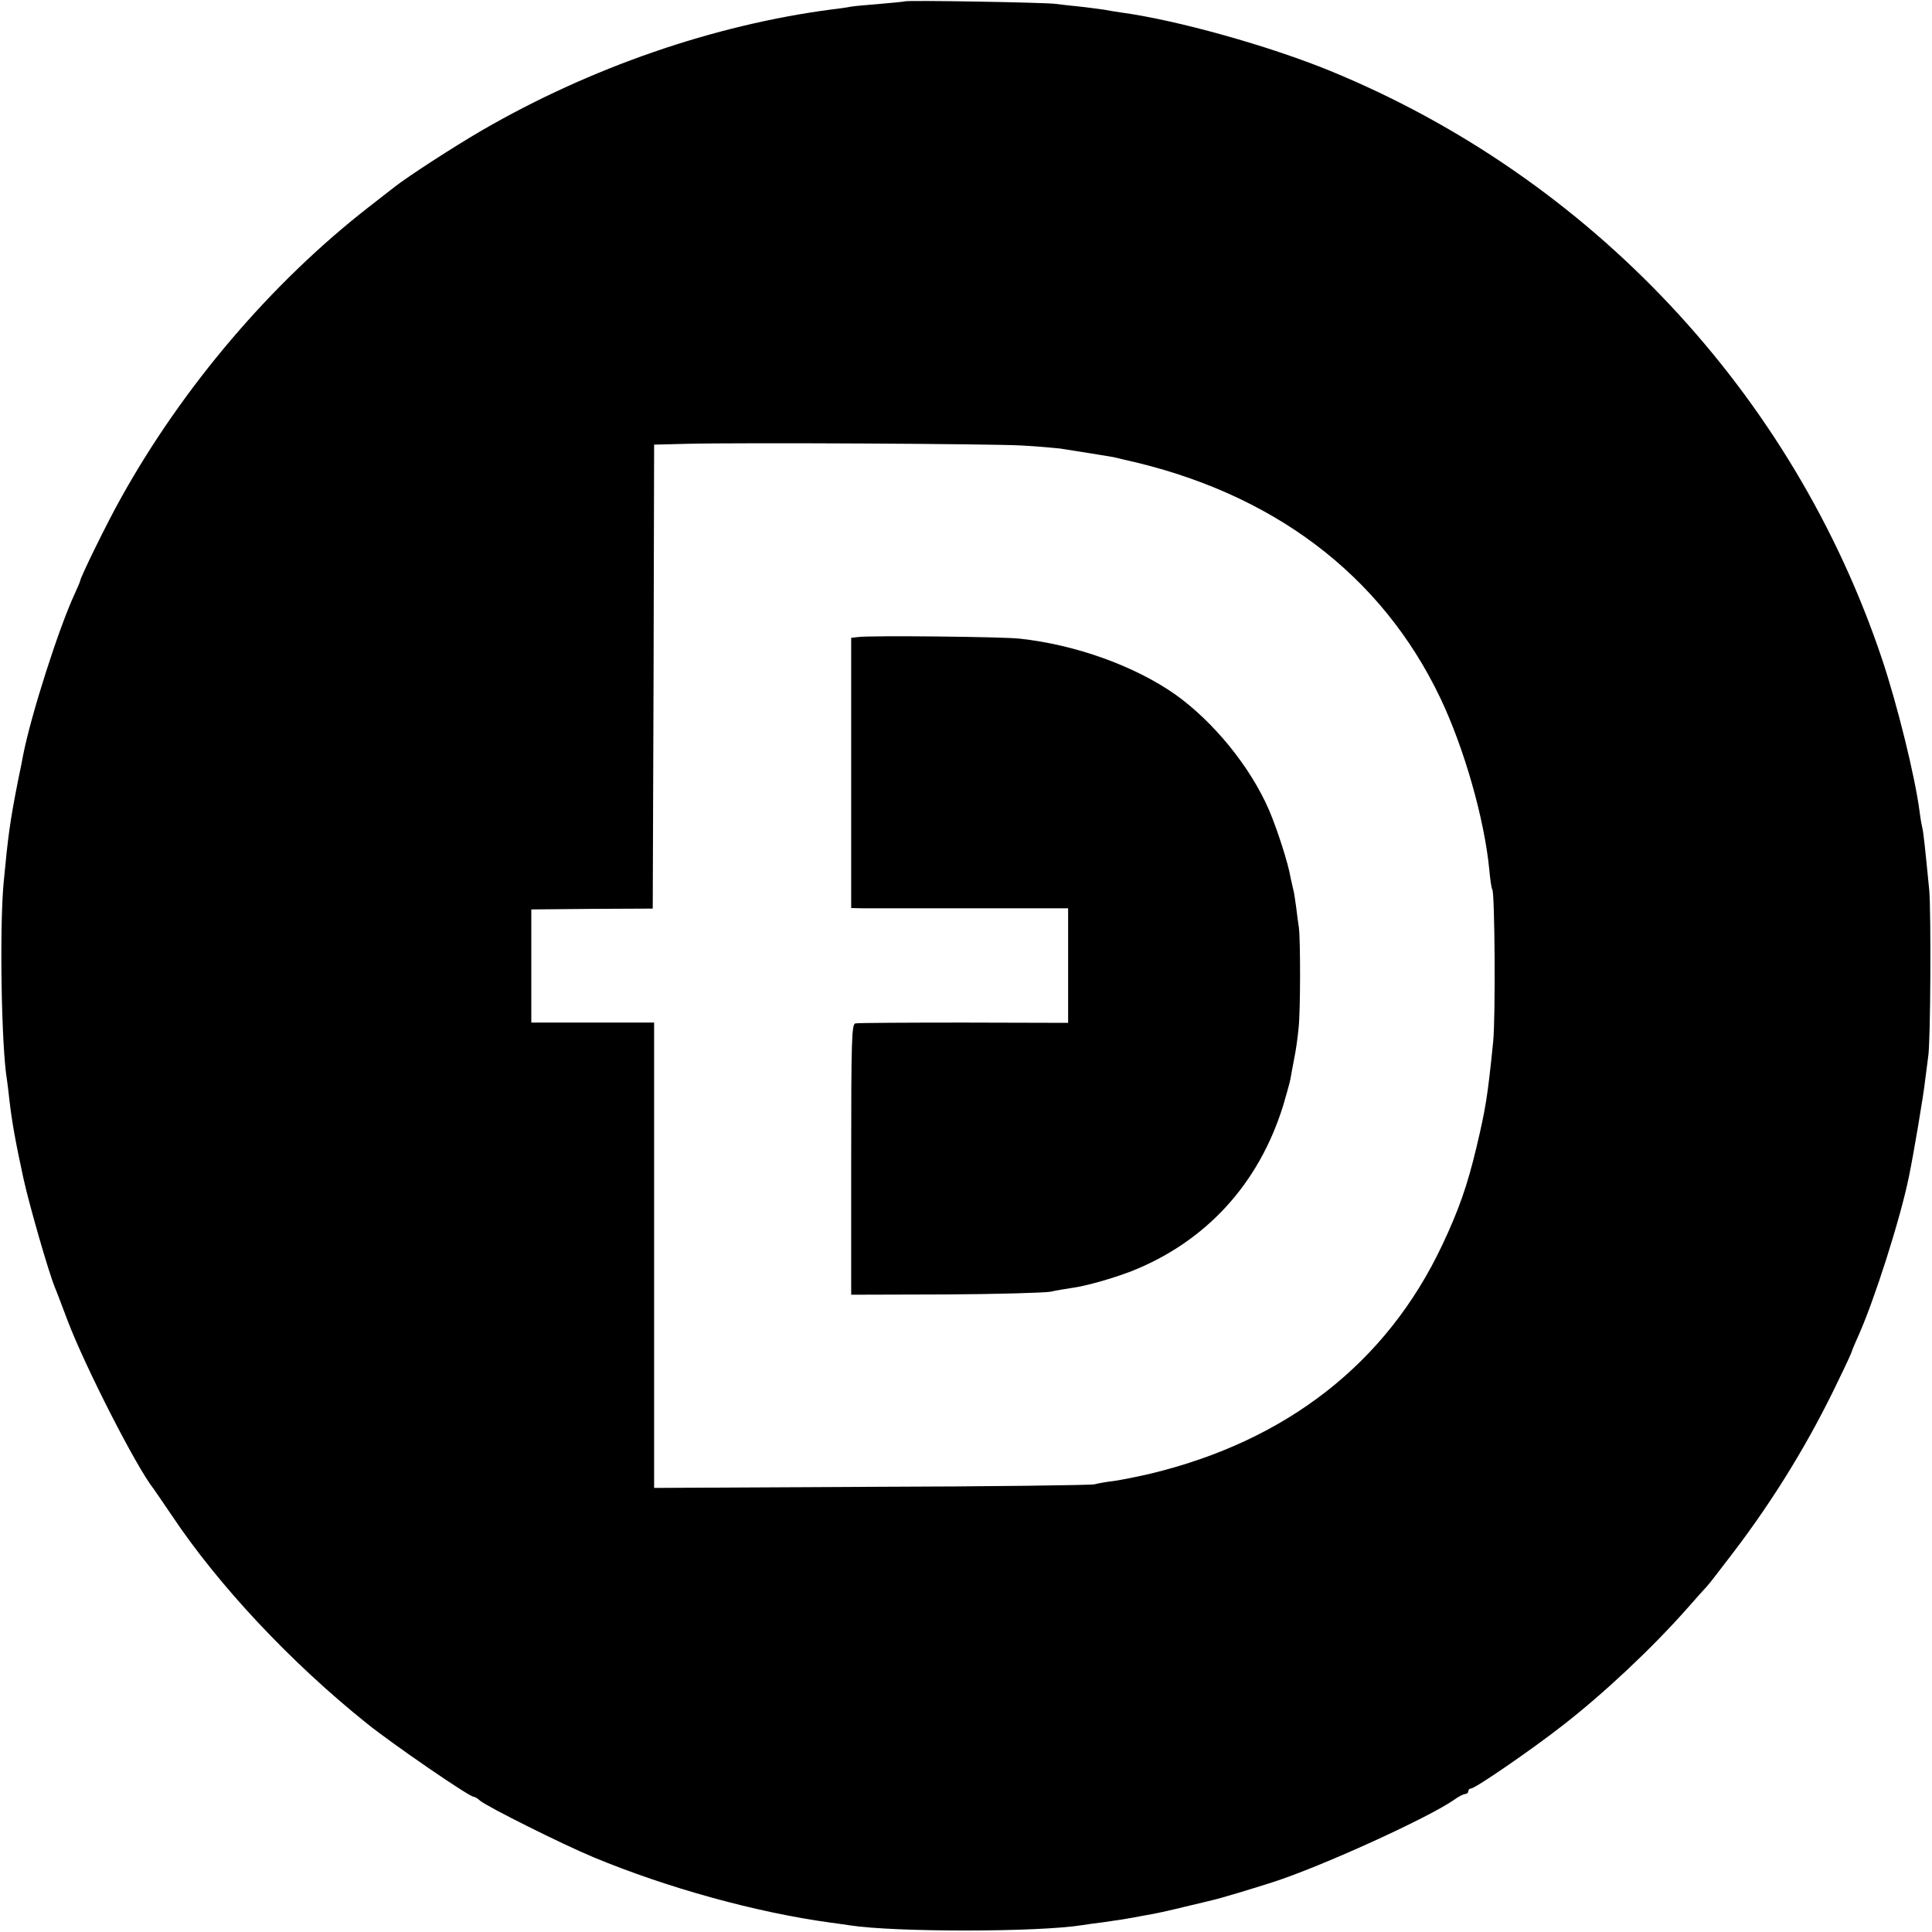 <?xml version="1.0" standalone="no"?>
<!DOCTYPE svg PUBLIC "-//W3C//DTD SVG 20010904//EN"
 "http://www.w3.org/TR/2001/REC-SVG-20010904/DTD/svg10.dtd">
<svg version="1.0" xmlns="http://www.w3.org/2000/svg"
 width="700pt" height="700pt" viewBox="0 0 700 700"
 preserveAspectRatio="xMidYMid meet">
<g transform="translate(0,700) scale(0.1,-0.1)"
fill="#000000" stroke="none">
<path d="M3278 6995 c-1 -1 -42 -5 -89 -9 -47 -4 -95 -8 -105 -10 -10 -2 -41
-7 -69 -10 -428 -56 -875 -210 -1270 -439 -103 -60 -265 -165 -315 -204 -8 -6
-51 -40 -95 -74 -353 -275 -673 -651 -897 -1054 -49 -87 -148 -289 -148 -301
0 -2 -9 -23 -20 -47 -57 -123 -157 -435 -186 -582 -2 -11 -10 -54 -19 -95 -29
-147 -36 -200 -52 -370 -15 -164 -8 -592 12 -711 2 -13 6 -46 9 -74 9 -78 22
-152 51 -285 21 -96 91 -339 114 -395 5 -11 25 -65 46 -120 63 -166 249 -531
312 -610 4 -6 34 -49 65 -95 170 -255 433 -535 708 -755 92 -74 370 -265 386
-265 4 0 15 -6 23 -14 26 -22 298 -158 411 -205 267 -111 589 -200 859 -237
25 -3 57 -8 71 -10 163 -25 682 -25 842 1 13 2 46 7 73 10 71 10 87 13 115 18
14 3 43 8 65 12 22 4 76 16 120 27 44 10 87 21 96 23 25 5 157 45 219 65 178
57 568 235 660 300 15 11 33 20 39 20 6 0 11 5 11 10 0 6 5 10 10 10 15 0 220
141 330 227 152 118 324 280 450 422 36 41 70 79 76 85 6 6 48 61 94 121 150
197 277 405 383 628 26 53 47 99 47 102 0 2 11 28 24 57 57 127 151 421 182
573 17 81 54 301 59 350 4 33 9 71 11 85 9 46 11 524 4 605 -15 153 -21 210
-25 225 -2 8 -7 35 -10 60 -17 129 -80 384 -136 552 -323 963 -1056 1744
-1999 2131 -222 91 -558 185 -760 212 -19 3 -46 7 -60 10 -13 2 -52 7 -86 11
-33 3 -74 8 -90 10 -32 5 -540 14 -546 9z m422 -1609 c58 -3 121 -9 140 -11
72 -11 176 -28 193 -31 9 -2 27 -6 38 -9 538 -118 934 -416 1148 -865 86 -181
159 -436 177 -621 3 -35 8 -68 11 -72 9 -16 12 -463 3 -552 -20 -197 -27 -241
-61 -384 -33 -138 -64 -226 -124 -353 -201 -426 -563 -708 -1055 -827 -47 -11
-107 -23 -135 -27 -27 -3 -59 -9 -70 -12 -11 -3 -374 -8 -807 -9 l-788 -4 0
843 0 843 -222 0 -223 0 0 205 0 205 220 2 220 1 3 841 2 840 118 3 c204 5
1103 0 1212 -6z"/>
<path d="M3110 4692 l-26 -3 0 -489 0 -490 46 -1 c25 0 201 0 393 0 l347 0 0
-208 0 -207 -377 1 c-208 0 -385 -1 -394 -3 -13 -3 -15 -58 -15 -493 l0 -490
342 1 c189 1 360 6 381 10 21 5 54 10 73 13 54 7 148 34 219 61 270 107 462
316 550 600 11 37 23 80 26 94 2 14 9 48 14 76 6 28 13 78 16 111 7 62 7 322
1 365 -2 14 -7 48 -10 75 -4 28 -8 57 -11 65 -2 8 -6 26 -9 40 -8 51 -49 177
-78 245 -68 157 -201 320 -340 419 -147 103 -360 180 -563 202 -60 7 -538 12
-585 6z"/>
</g>
</svg>
